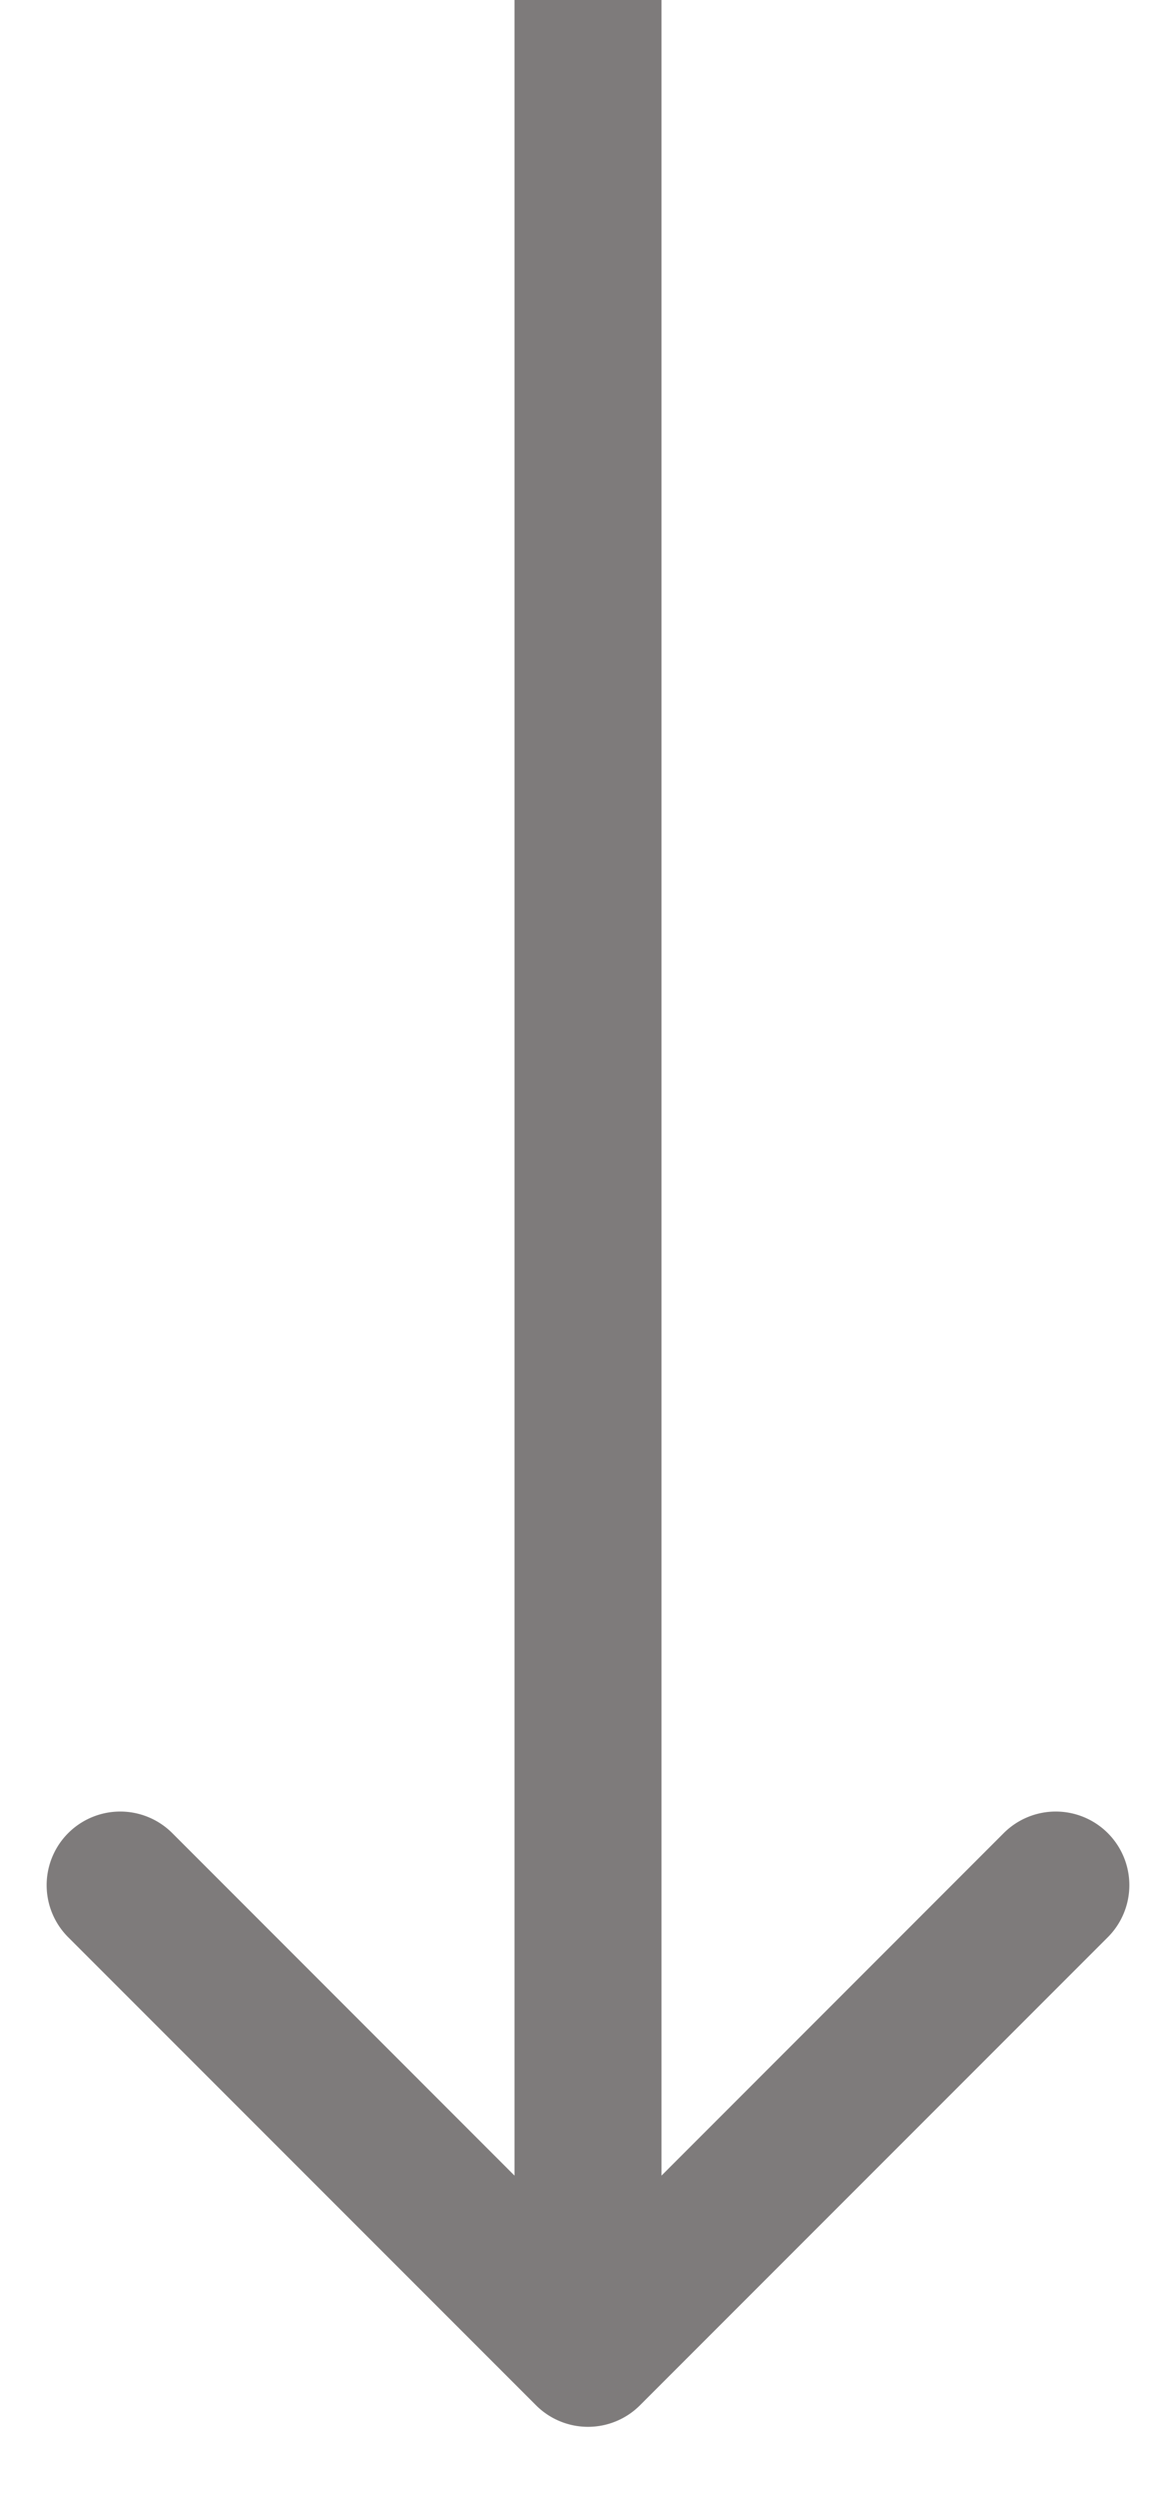 <svg width="8" height="17" fill="none" xmlns="http://www.w3.org/2000/svg"><path d="M3.646 16.354a.5.5 0 0 0 .708 0l3.182-3.182a.5.5 0 1 0-.708-.708L4 15.293l-2.828-2.829a.5.5 0 1 0-.708.708l3.182 3.182ZM3.5 0v16h1V0h-1Z" fill="#7E7B7B"/></svg>